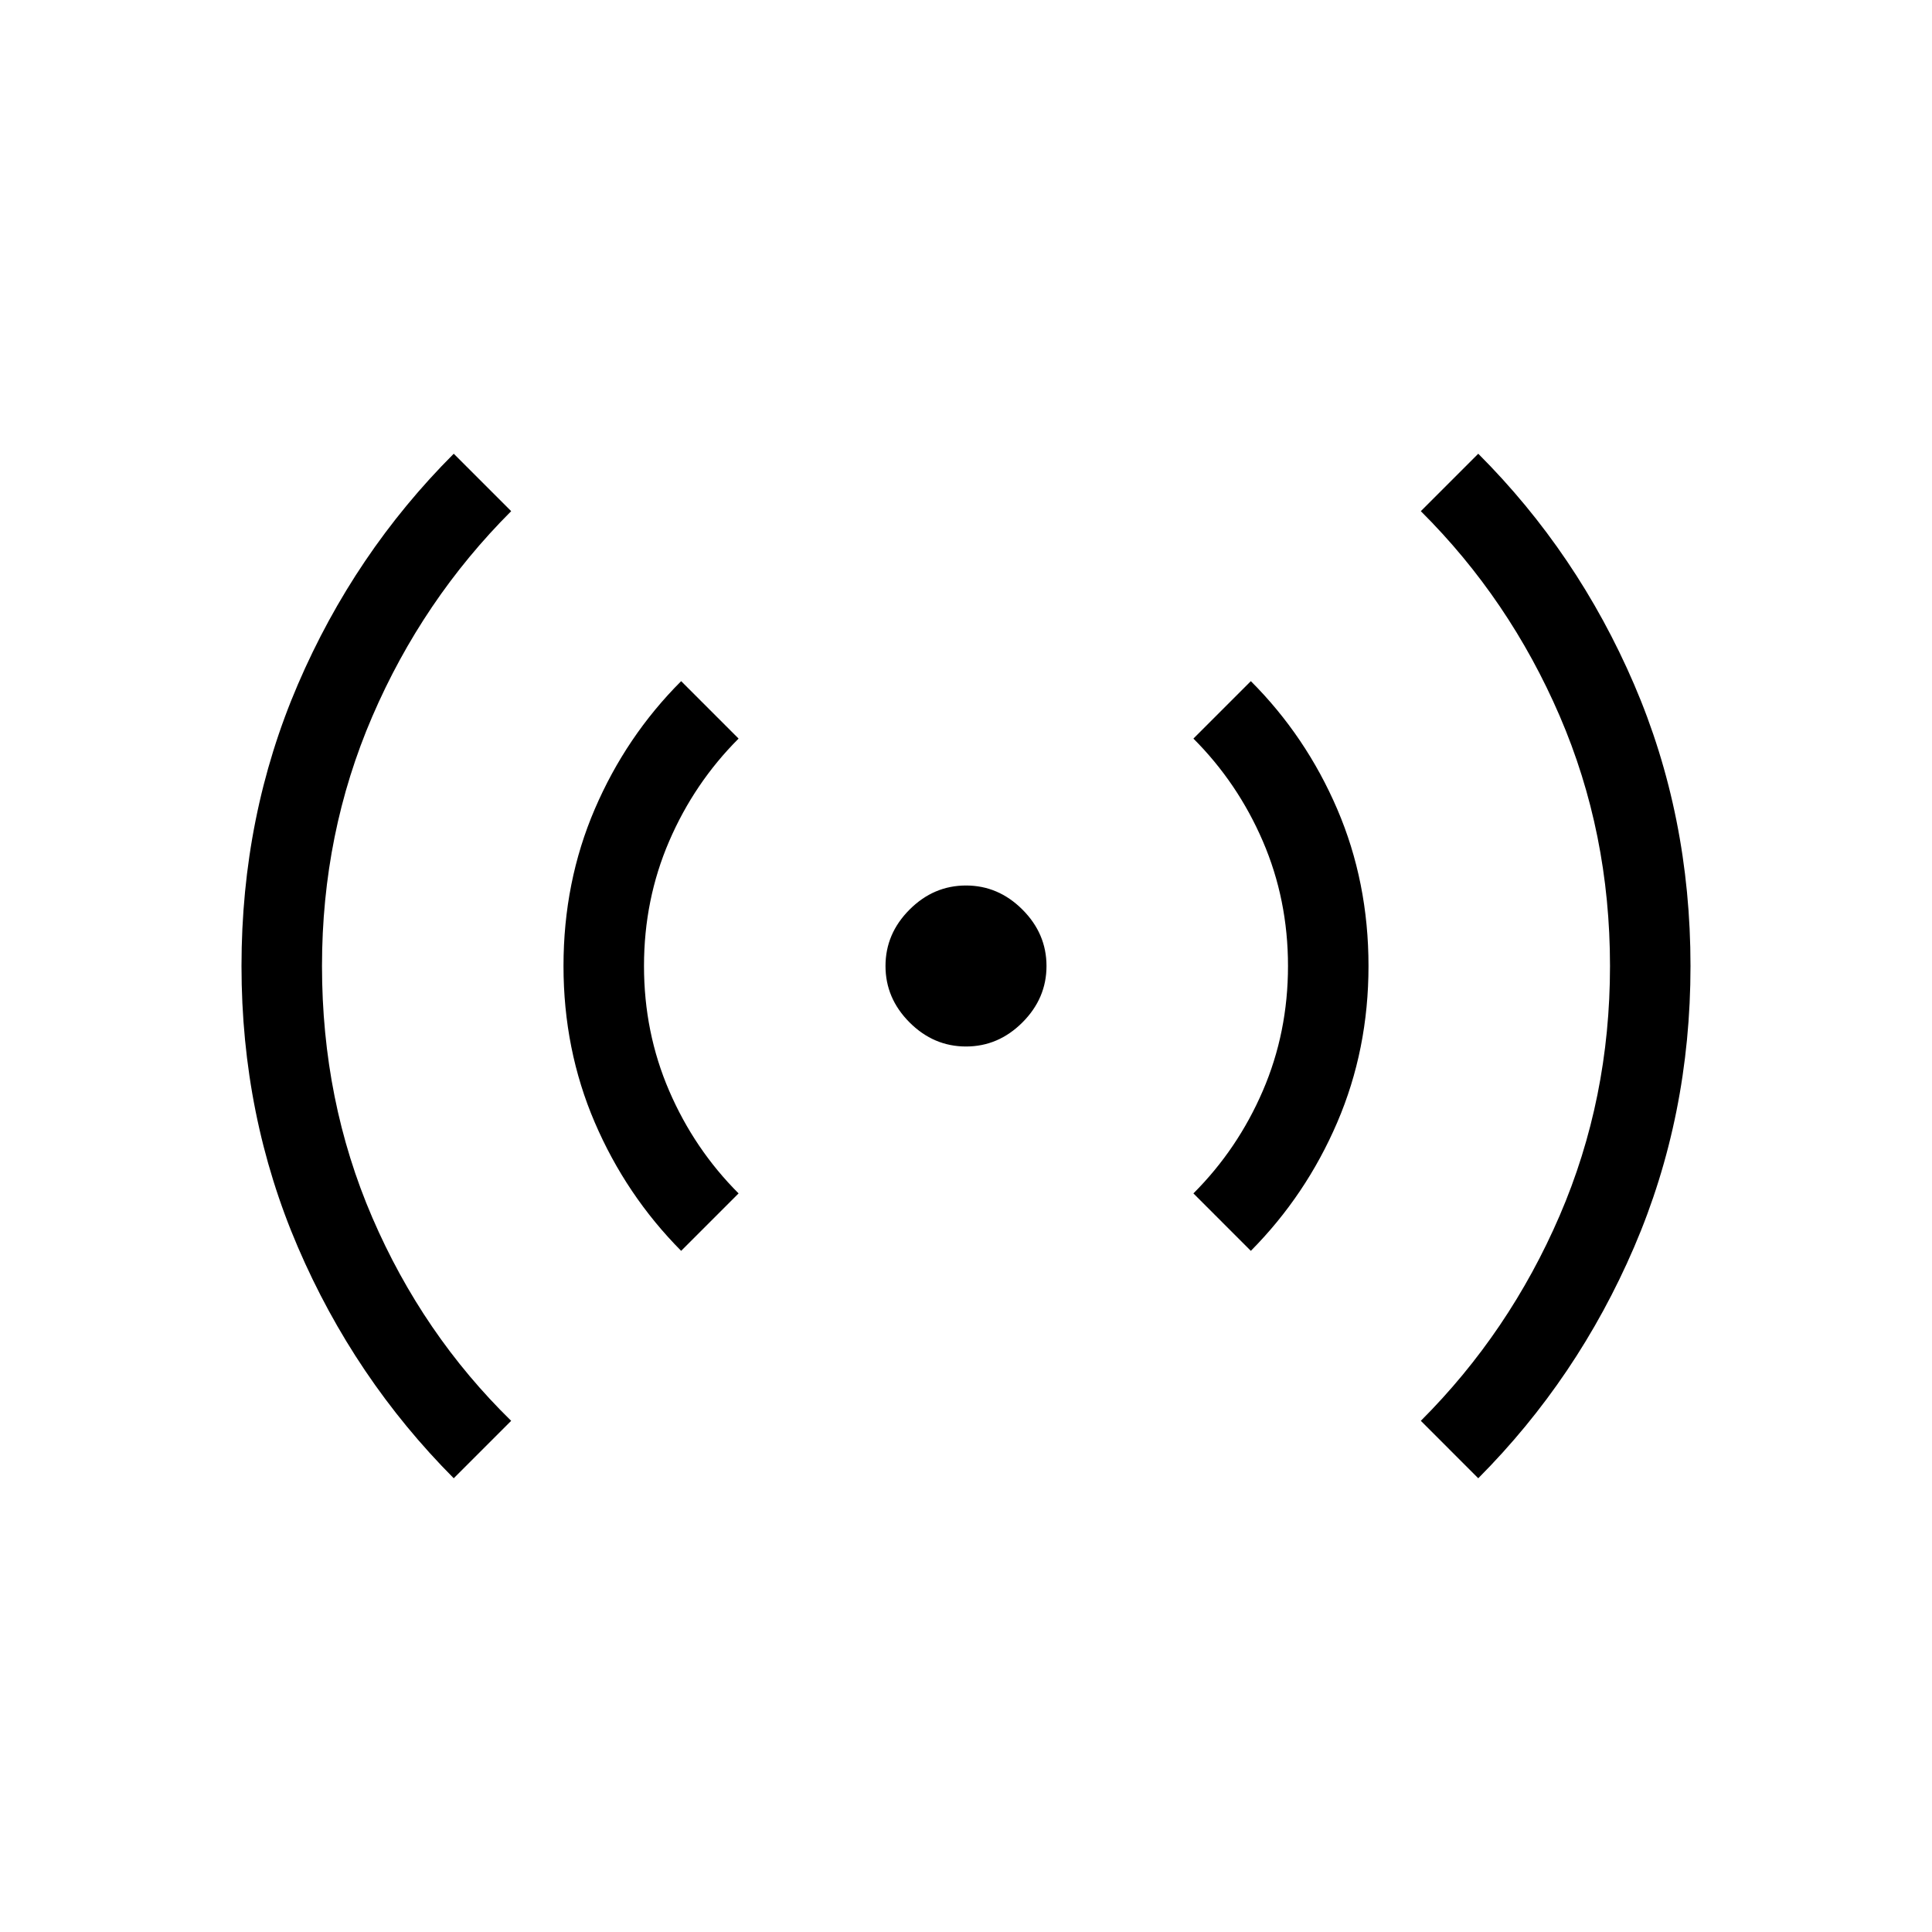 <svg xmlns="http://www.w3.org/2000/svg" height="24" viewBox="0 -960 960 960" width="24"><path d="M225.461-225.461q-49.384-49.616-77.423-114.808Q120-405.461 120-480q0-74.769 28.038-139.962 28.039-65.192 77.423-114.577L254-706q-44 44-69 102t-25 124q0 67 25 125t69 101l-28.539 28.539Zm113-113q-27.384-27.616-42.923-63.808Q280-438.461 280-480q0-41.769 15.538-77.962 15.539-36.192 42.923-63.577L367-593q-22 22-34.5 51T320-480q0 33 12.5 62t34.5 51l-28.539 28.539ZM480-440q-16.077 0-28.039-11.961Q440-463.923 440-480t11.961-28.039Q463.923-520 480-520t28.039 11.961Q520-496.077 520-480t-11.961 28.039Q496.077-440 480-440Zm141.539 101.539L593-367q22-22 34.5-51t12.5-62q0-33-12.5-62T593-593l28.539-28.539q27.384 27.385 42.923 63.577Q680-521.769 680-480q0 41.539-15.538 77.731-15.539 36.192-42.923 63.808Zm113 113L706-254q44-44 69-102t25-124q0-66.231-25-124.231T706-706l28.539-28.539q49.384 49.385 77.423 114.577Q840-554.769 840-480q0 74.539-28.038 139.731-28.039 65.192-77.423 114.808Z"/></svg>